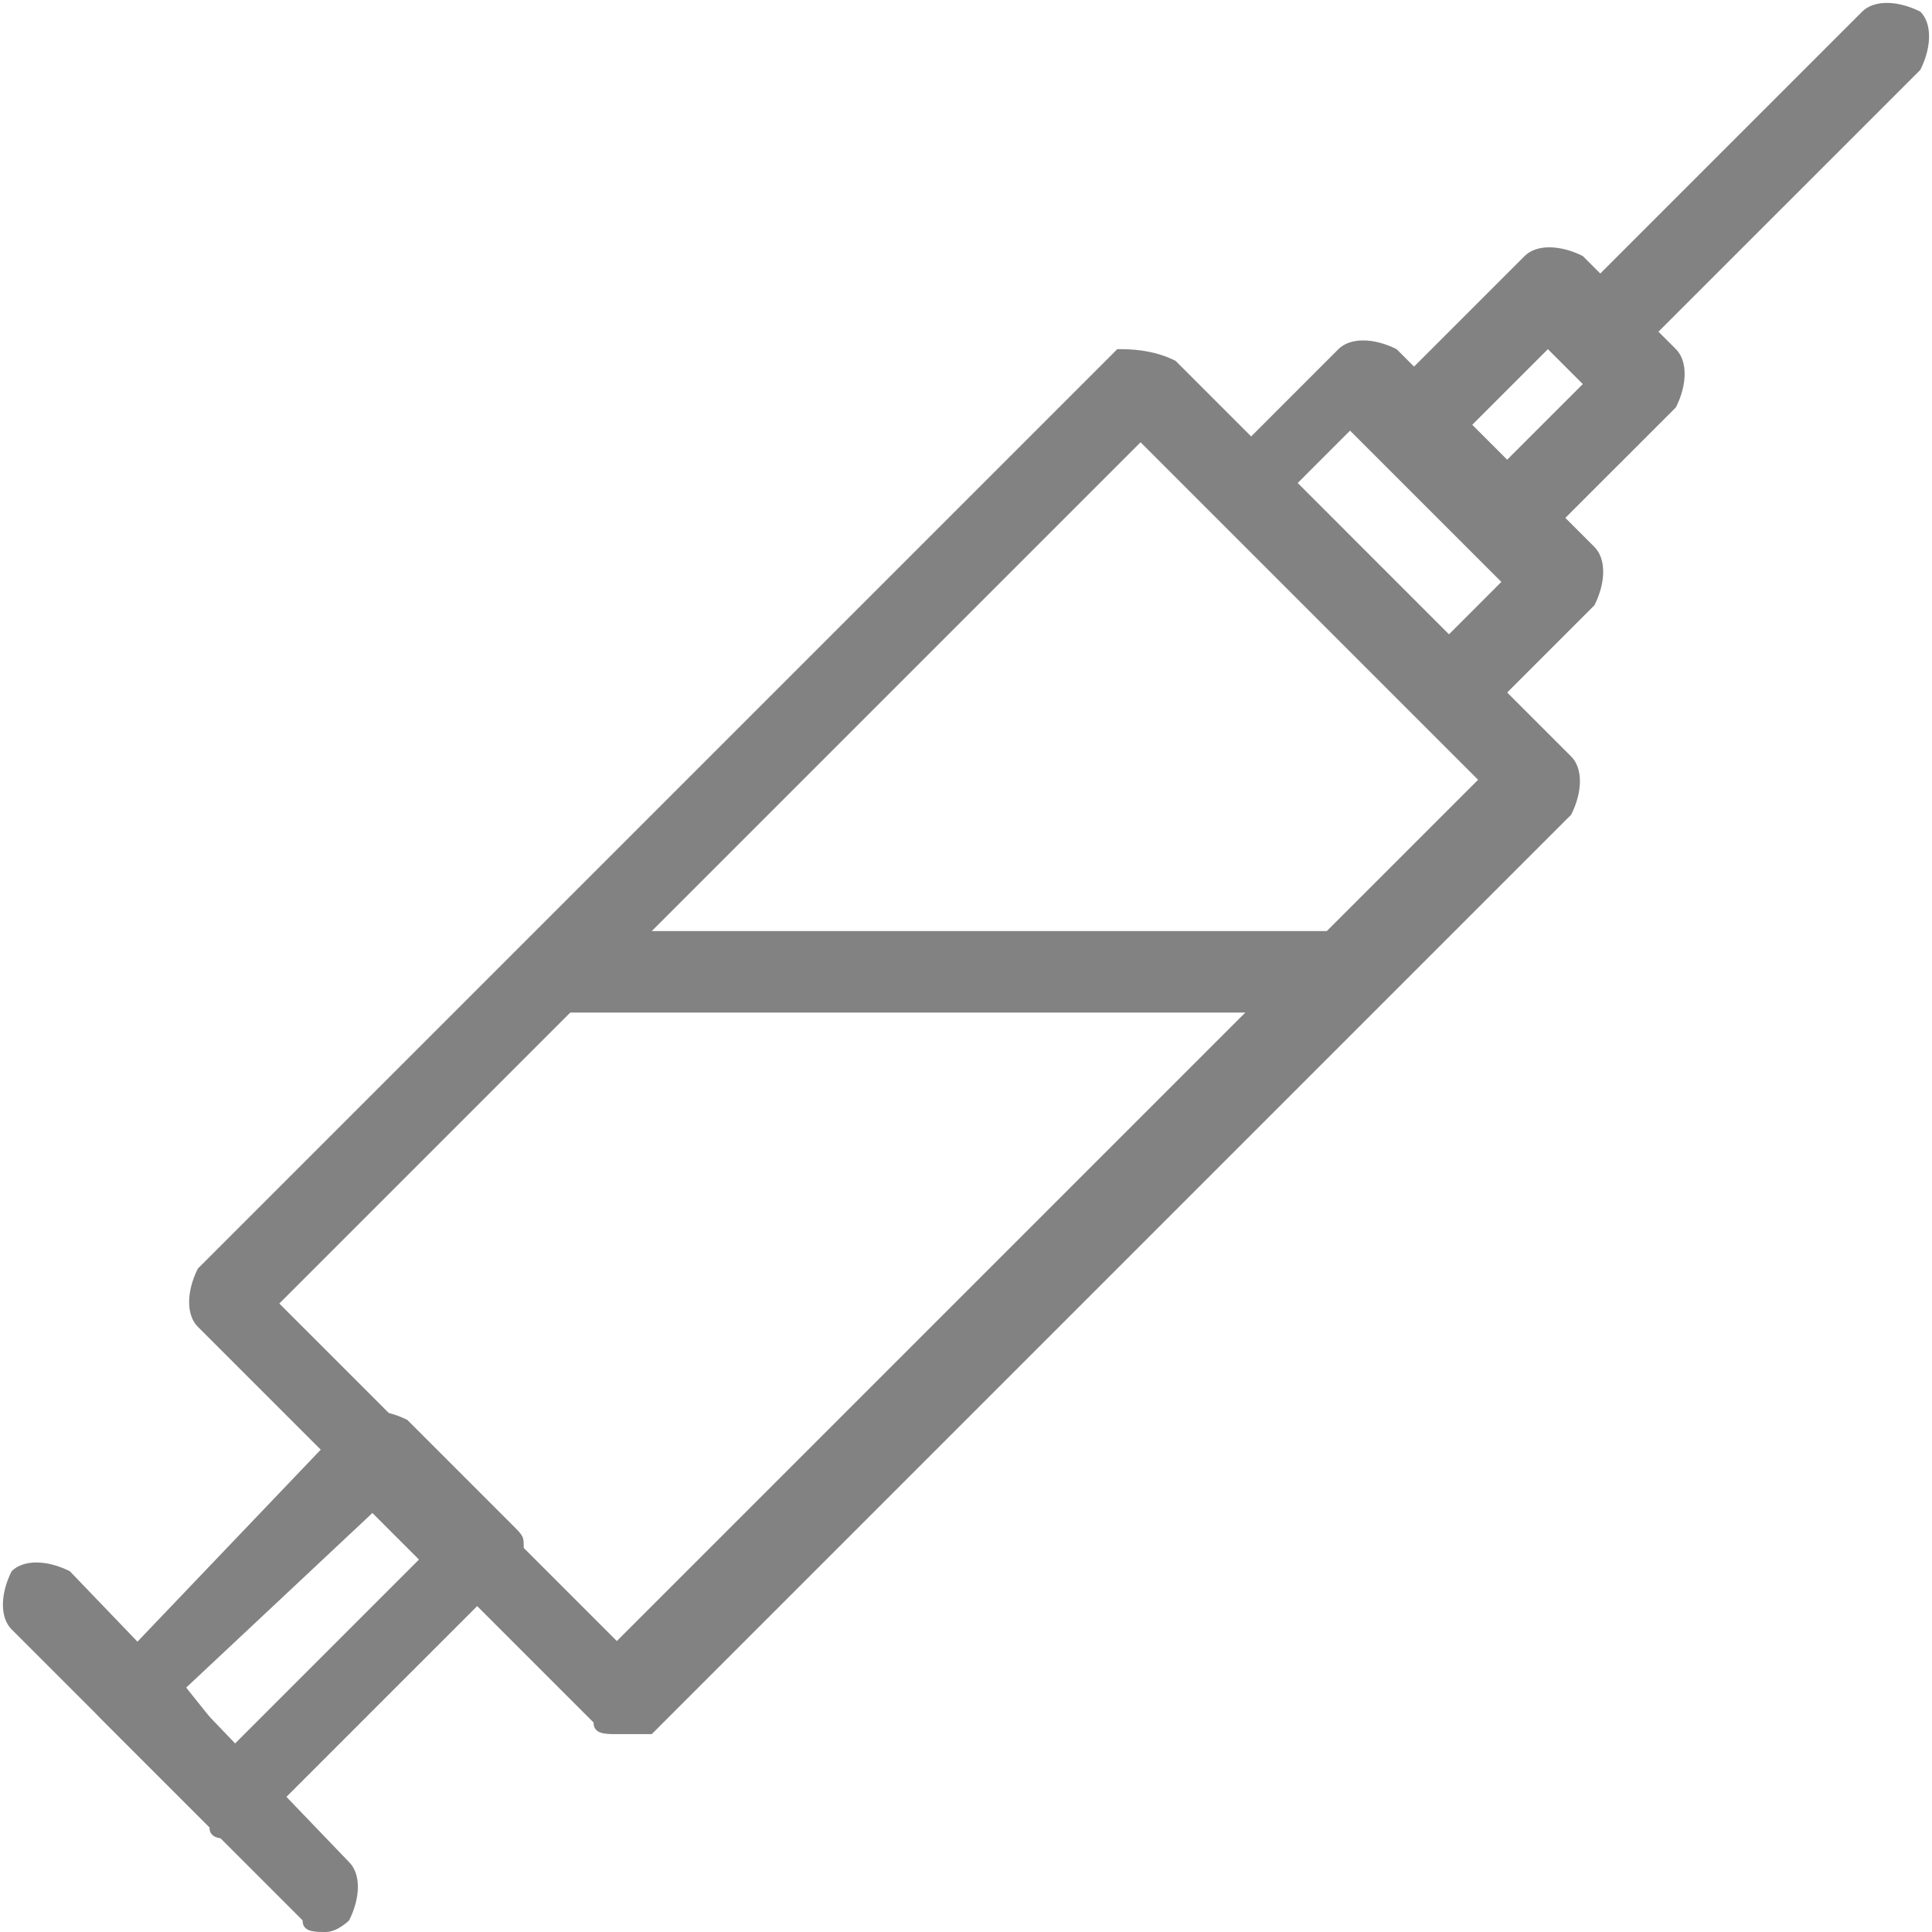 <svg width="70" height="70" viewBox="0 0 70 70" fill="none" xmlns="http://www.w3.org/2000/svg">
<g clip-path="url(#clip0)">
<path d="M57.77 13.494C57.349 13.494 56.927 13.494 56.927 13.072C56.505 12.651 56.505 11.807 56.927 10.964L67.469 0.422C67.891 4.70728e-05 68.734 4.70728e-05 69.578 0.422C69.999 0.843 69.999 1.687 69.578 2.53L59.035 13.072C58.614 13.072 58.192 13.494 57.77 13.494Z" fill="#828282"/>
<path d="M52.289 26.145C51.867 26.145 51.445 26.145 51.445 25.723L44.277 18.554C43.855 18.133 43.855 18.133 43.855 17.711C43.855 17.289 43.855 16.868 44.277 16.868L48.493 12.651C48.915 12.229 49.759 12.229 50.602 12.651L57.771 19.819C58.192 20.241 58.192 21.084 57.771 21.928L53.554 26.145C52.71 26.145 52.71 26.145 52.289 26.145ZM46.807 17.711L52.289 23.193L54.397 21.084L48.915 15.602L46.807 17.711Z" fill="#828282"/>
<path d="M54.396 20.241C53.975 20.241 53.553 20.241 53.553 19.819L50.179 16.446C49.758 16.024 49.758 15.181 50.179 14.337L55.24 9.277C55.661 8.855 56.505 8.855 57.348 9.277L60.722 12.651C61.143 13.072 61.143 13.916 60.722 14.759L55.661 19.819C55.24 19.819 54.818 20.241 54.396 20.241ZM53.131 15.602L54.396 16.867L57.348 13.916L56.083 12.651L53.131 15.602Z" fill="#828282"/>
<path d="M22.349 62.831C21.927 62.831 21.506 62.831 21.506 62.41L7.168 48.072C6.747 47.651 6.747 46.807 7.168 45.964L40.482 12.65C40.903 12.65 41.747 12.65 42.59 13.072L56.927 27.41C57.349 27.831 57.349 28.675 56.927 29.518L23.614 62.831C23.192 62.831 22.771 62.831 22.349 62.831ZM10.12 47.229L22.349 59.458L53.554 28.253L41.325 16.024L10.12 47.229Z" fill="#828282"/>
<path d="M8.433 66.626C8.011 66.626 7.589 66.626 7.589 66.205L3.794 62.41C3.373 61.988 3.373 61.988 3.373 61.566C3.373 61.145 3.373 60.723 3.794 60.723L12.65 51.446C13.071 51.024 13.915 51.024 14.758 51.446L18.553 55.241C18.975 55.663 18.975 55.663 18.975 56.084C18.975 56.506 18.975 56.928 18.553 56.928L9.698 65.783C9.276 66.205 8.854 66.626 8.433 66.626ZM6.746 61.145L8.433 63.253L15.18 56.506L13.493 54.819L6.746 61.145Z" fill="#828282"/>
<path d="M11.807 70C11.385 70 10.963 70 10.963 69.578L0.421 59.036C-0 58.615 -0 57.771 0.421 56.928C0.843 56.506 1.686 56.506 2.53 56.928L12.65 67.47C13.072 67.892 13.072 68.735 12.65 69.578C12.65 69.578 12.229 70 11.807 70Z" fill="#828282"/>
<path d="M48.915 36.687H20.662C19.819 36.687 19.397 36.265 19.397 35.422C18.975 34.157 19.819 33.735 20.662 33.735H48.915C49.758 33.735 50.18 34.157 50.18 35C50.18 35.843 49.758 36.687 48.915 36.687Z" fill="#828282"/>
</g>
<defs>
<clipPath id="clip0">
<rect width="70" height="70" fill="white"/>
</clipPath>
</defs>
</svg>
